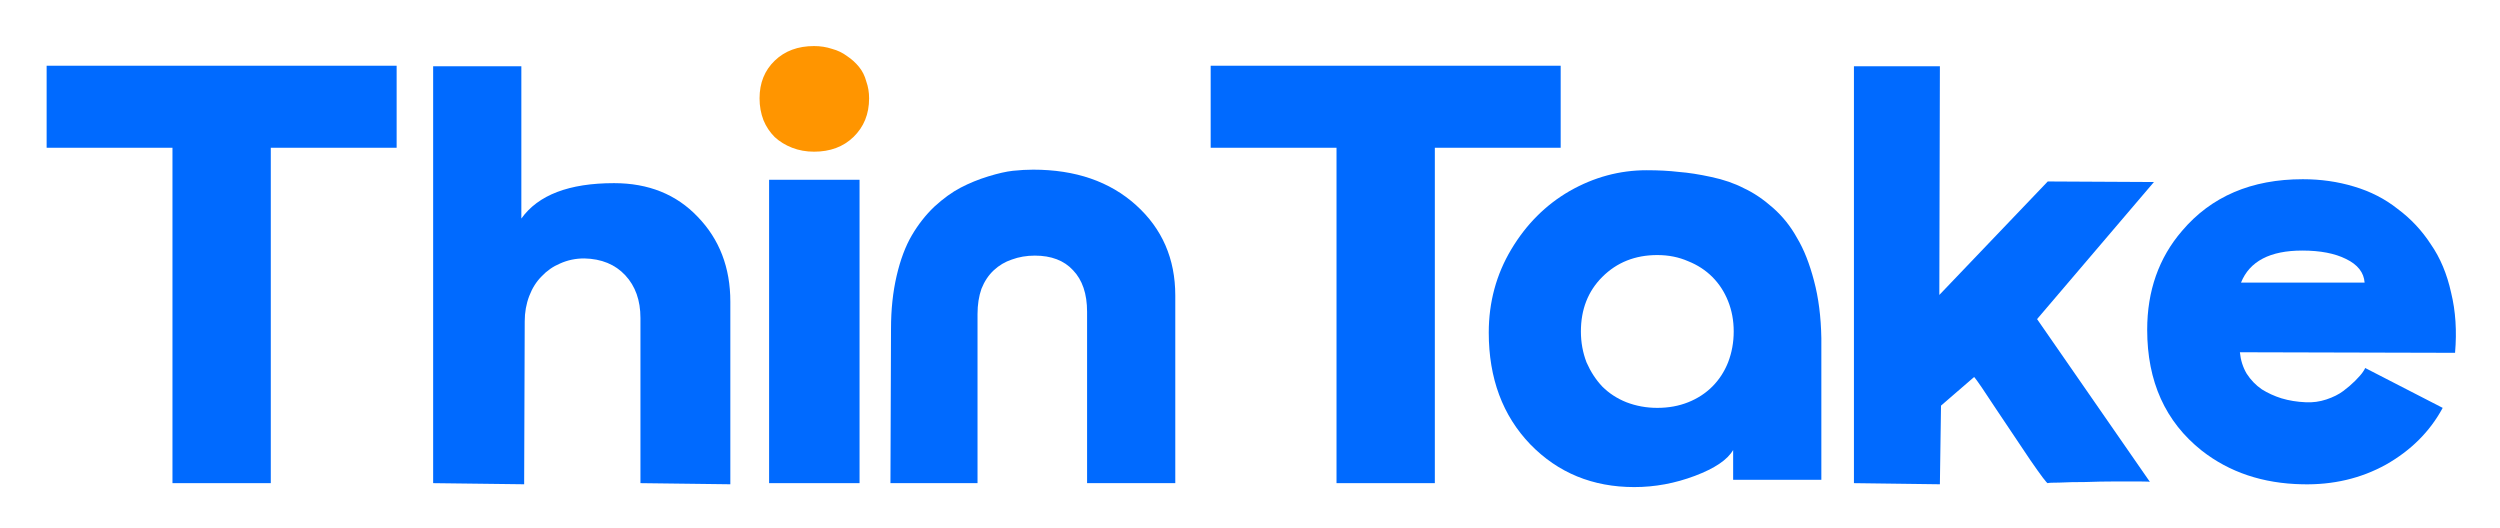 <svg xmlns="http://www.w3.org/2000/svg" viewBox="0 0 445 94" width="445" height="94"><style>.a{fill:#006aff}.b{fill:#ff9500}</style><path class="a" d="m30.7 26.3v59.7h17.5v-59.7h22.4v-14.6h-62.3v14.6z"></path><path class="a" d="m92.8 11.8h-15.7v74.2l16.2 0.2 0.1-29q0-2.4 0.8-4.5 0.8-2.1 2.2-3.5 1.4-1.5 3.3-2.3 2-0.9 4.3-0.9 4.6 0.1 7.3 3 2.7 2.9 2.7 7.6v29.4l16 0.2v-32.5q0-9.1-5.8-15.1-5.7-6-14.9-6-12 0-16.5 6.3z"></path><path class="a" d="m153 32h-16.1v54h16.1z"></path><path class="a" d="m158.6 58.5l-0.1 27.5h15.5v-30.1q0-2.5 0.7-4.5 0.8-2 2.2-3.3 1.4-1.3 3.2-1.9 1.9-0.7 4.1-0.7 4.4 0 6.8 2.6 2.5 2.6 2.5 7.4v30.5h15.7v-33.4q0-9.8-7-16.1-7-6.3-18.3-6.3-1.7 0-3.6 0.2-1.8 0.2-4.4 1-2.6 0.8-4.9 2-2.3 1.2-4.7 3.4-2.3 2.2-4 5.1-1.7 2.9-2.7 7.2-1 4.3-1 9.4z"></path><path class="a" d="m237.9 26.3v59.7h17.5v-59.7h22.4v-14.6h-62.3v14.6z"></path><path fill-rule="evenodd" class="a" d="m308.5 85.4v-5.3q-1.5 2.6-6.8 4.6-5.3 2-10.8 2-11.1 0-18.5-7.6-7.4-7.7-7.4-19.9 0-8.1 4-14.8 4-6.7 10.4-10.4 6.5-3.7 13.7-3.7 3.2 0 5.7 0.3 2.6 0.2 5.8 0.9 3.3 0.7 5.8 2 2.6 1.2 5.2 3.5 2.6 2.3 4.3 5.4 1.8 3 3 7.6 1.2 4.5 1.3 10.2v25.2zm-3.7-16.6q1.8-1.8 2.8-4.3 1-2.6 1-5.5 0-2.9-1-5.4-1-2.5-2.8-4.3-1.8-1.8-4.3-2.8-2.5-1.1-5.5-1.1-5.9 0-9.8 3.9-3.8 3.8-3.8 9.7 0 2.9 1 5.5 1.1 2.5 2.8 4.3 1.8 1.8 4.3 2.8 2.6 1 5.5 1 3 0 5.5-1 2.5-1 4.3-2.8z"></path><path class="a" d="m330 11.8v74.2l15.3 0.2 0.2-14 5.9-5.1q0.7 0.8 3.9 5.7 3.3 4.9 6.1 9.1 2.9 4.2 3.1 4.1 0.2-0.1 2.1-0.1 1.9-0.1 4.6-0.1 2.7-0.1 5.2-0.1 2.6 0 4.5 0 1.9 0 1.8 0.1l-20.1-29 20.8-24.4-18.9-0.1-19.3 20.2 0.1-40.7z"></path><path fill-rule="evenodd" class="a" d="m388.4 41.1q7.8-9.2 21.5-9.2 4.8 0 9.1 1.3 4.4 1.3 7.8 4 3.5 2.6 5.9 6.3 2.5 3.6 3.6 8.6 1.2 4.9 0.7 10.7l-38.3-0.1q0.2 2.1 1.2 3.8 1.1 1.7 2.7 2.8 1.6 1 3.5 1.6 2 0.6 4.3 0.7 1.9 0.1 3.7-0.5 1.8-0.6 3-1.5 1.2-0.9 2.1-1.8 1-1 1.4-1.6 0.4-0.6 0.4-0.7l13.8 7.1q-3.4 6.3-10.1 10.1-6.7 3.7-14.9 3.5-10.5-0.2-17.9-6-9.7-7.7-9.7-21.5 0-10.4 6.2-17.6zm29.2 5q-3-1.5-7.8-1.5-8.6 0-10.9 5.7h22q-0.2-2.7-3.3-4.2z"></path><path class="b" d="m144.9 27q4.3 0 7-2.6 2.8-2.7 2.8-6.9 0-1.6-0.5-3-0.4-1.5-1.3-2.6-0.9-1.1-2.1-1.9-1.2-0.9-2.7-1.3-1.5-0.5-3.2-0.5-4.3 0-7 2.6-2.7 2.6-2.7 6.7 0 2.1 0.7 3.9 0.7 1.7 2 3 1.3 1.2 3.1 1.9 1.8 0.7 3.9 0.7z"></path></svg>